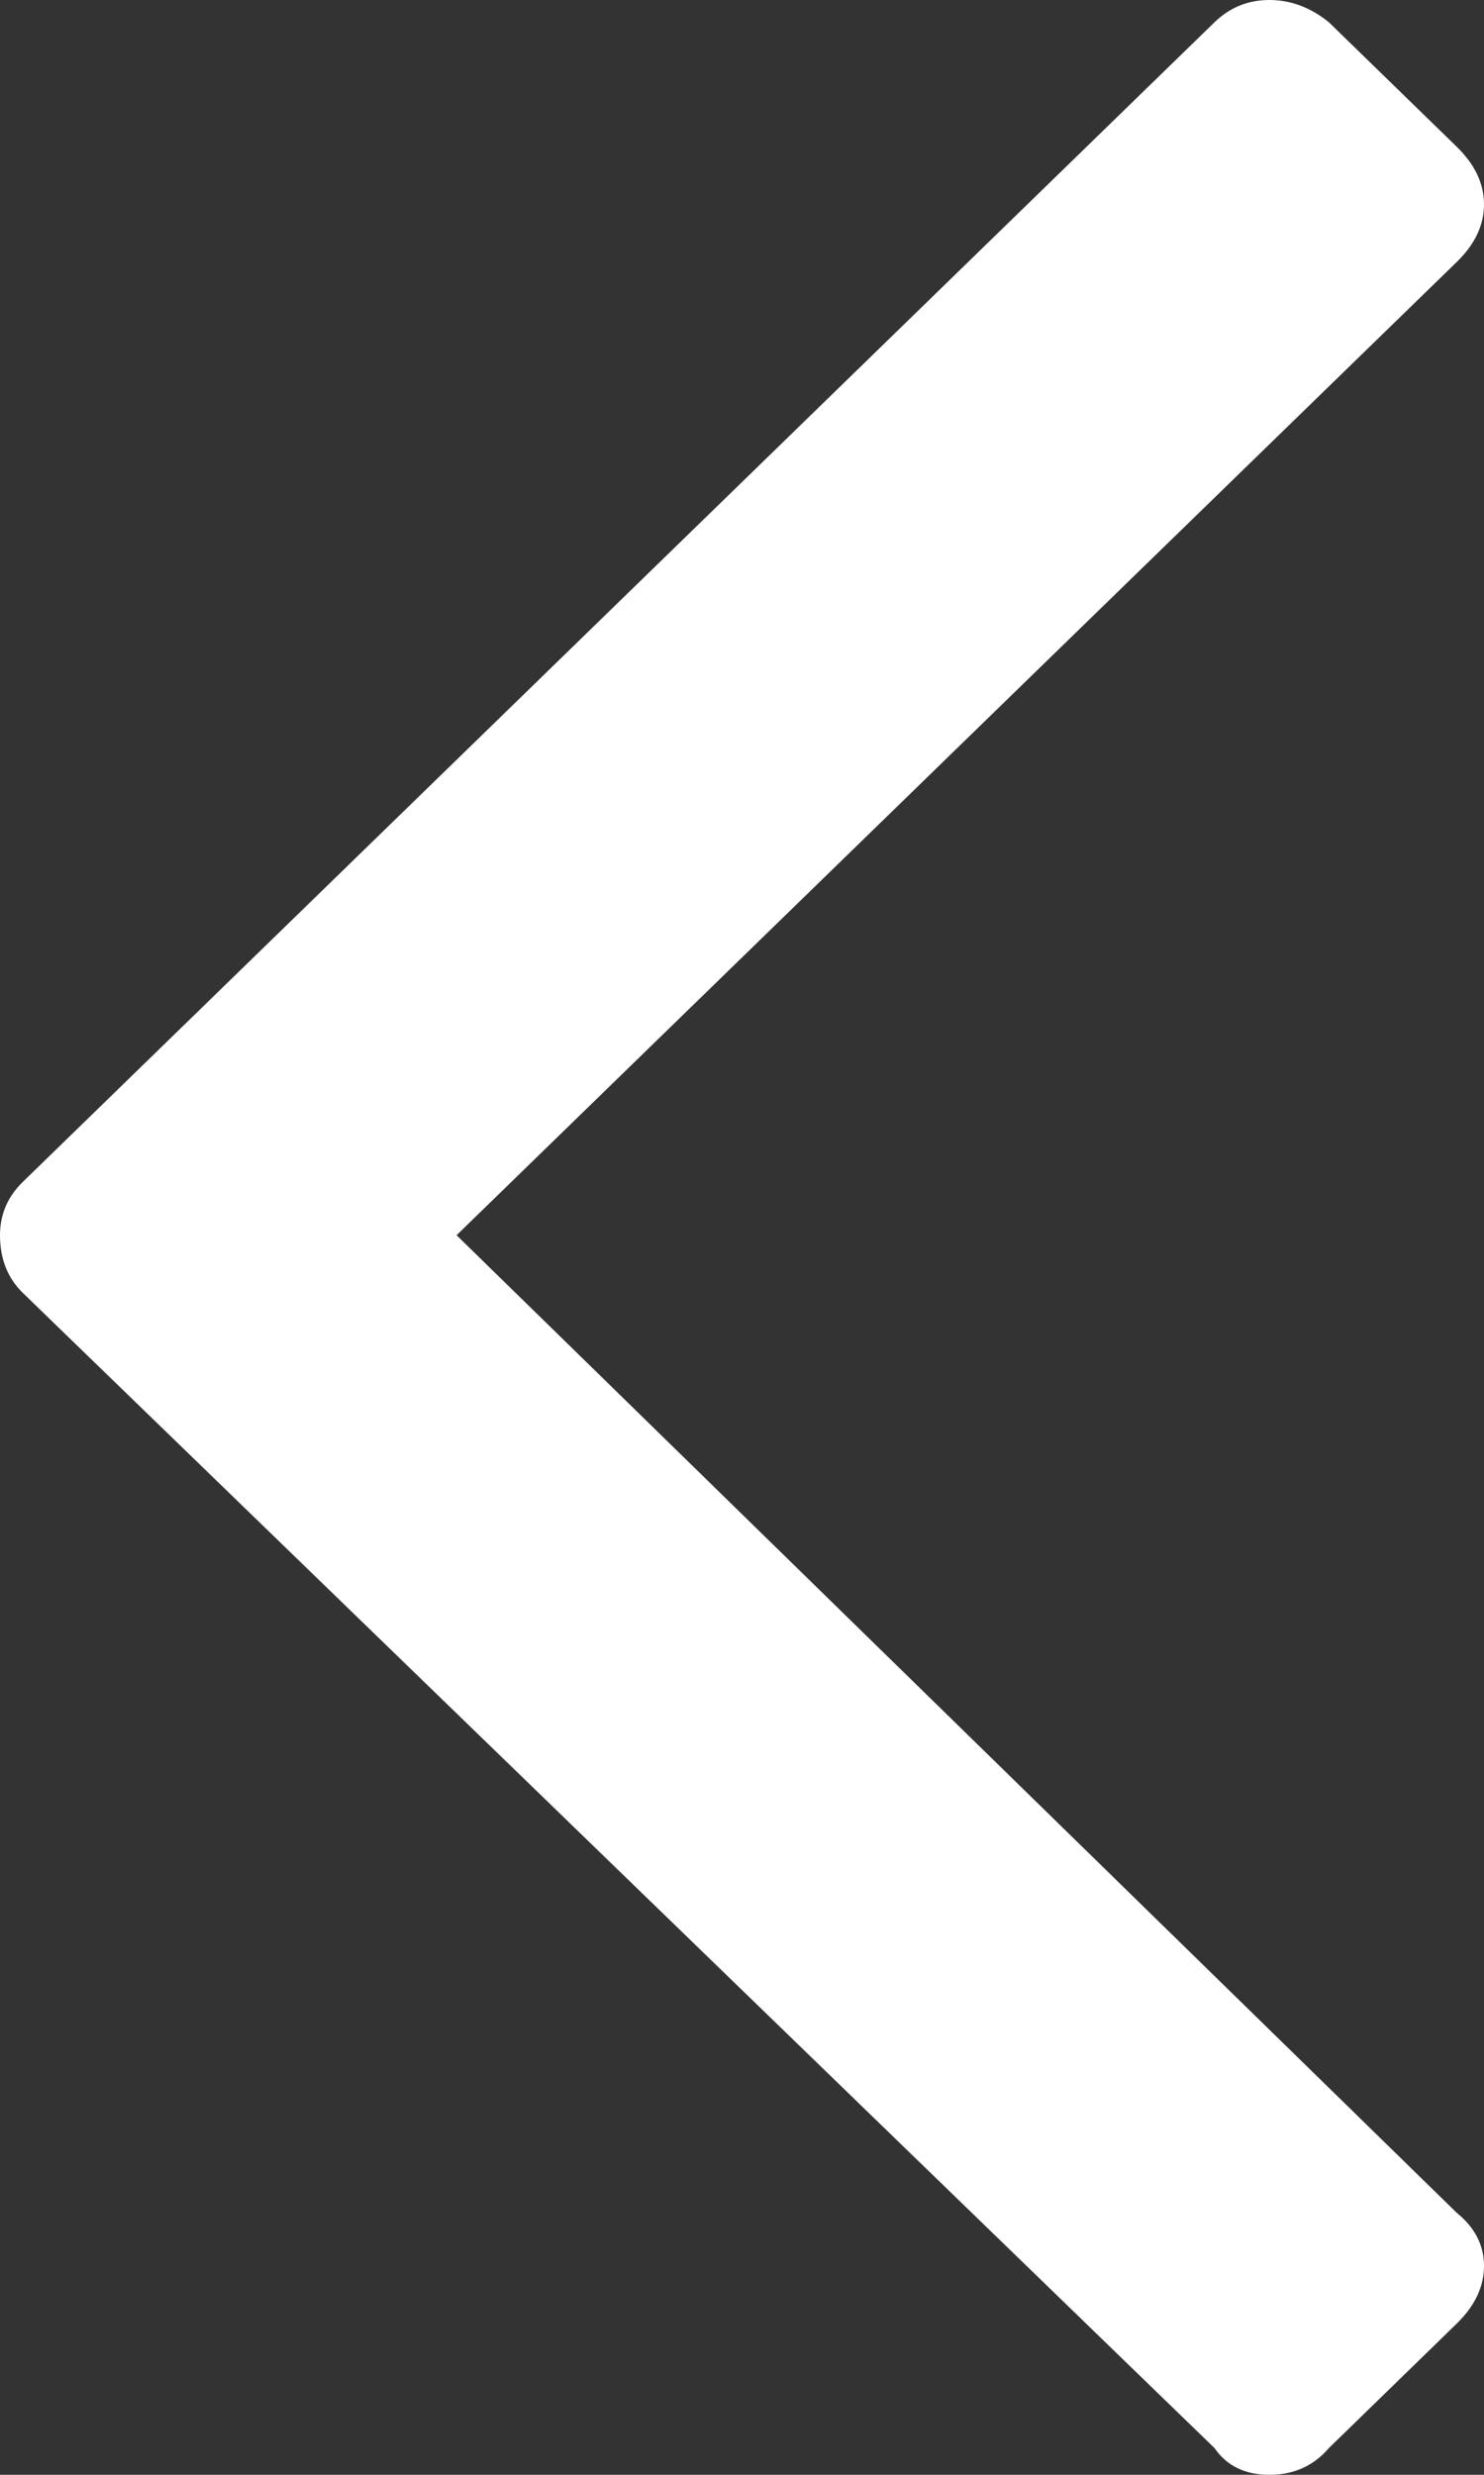 <svg width="15" height="25" viewBox="0 0 15 25" fill="none" xmlns="http://www.w3.org/2000/svg">
<rect x="0" y="0" width="15" height="25" fill="#333333" stroke="none"/>
<path d="M0 12.478C0 12.268 0.077 12.089 0.231 11.939L12.277 0.224C12.431 0.075 12.615 0 12.831 0C13.046 0 13.246 0.075 13.431 0.224L14.723 1.481C14.908 1.661 15 1.855 15 2.065C15 2.274 14.908 2.469 14.723 2.648L4.615 12.478L14.723 22.352C14.908 22.502 15 22.681 15 22.89C15 23.1 14.908 23.294 14.723 23.474L13.431 24.731C13.277 24.91 13.077 25 12.831 25C12.585 25 12.4 24.91 12.277 24.731L0.231 13.061C0.077 12.911 0 12.717 0 12.478Z" fill="white"/>
</svg>
